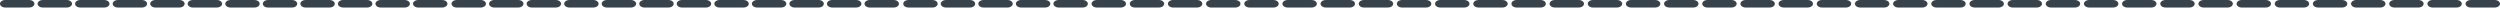<?xml version="1.0" encoding="UTF-8"?> <svg xmlns="http://www.w3.org/2000/svg" width="665" height="2" viewBox="0 0 665 2" fill="none"><path d="M1.398 0H7.756C8.53 0 9.154 0.447 9.154 1C9.154 1.553 8.53 2 7.756 2H1.398C0.624 2 0 1.553 0 1C0 0.447 0.624 0 1.398 0Z" fill="#38424B"></path><path d="M11.398 0H17.756C18.529 0 19.154 0.447 19.154 1C19.154 1.553 18.529 2 17.756 2H11.398C10.624 2 10 1.553 10 1C10 0.447 10.624 0 11.398 0Z" fill="#38424B"></path><path d="M21.367 0H27.724C28.498 0 29.123 0.447 29.123 1C29.123 1.553 28.498 2 27.724 2H21.367C20.593 2 19.969 1.553 19.969 1C19.969 0.447 20.593 0 21.367 0Z" fill="#38424B"></path><path d="M31.367 0H37.724C38.498 0 39.123 0.447 39.123 1C39.123 1.553 38.498 2 37.724 2H31.367C30.593 2 29.969 1.553 29.969 1C29.969 0.447 30.593 0 31.367 0Z" fill="#38424B"></path><path d="M41.351 0H47.709C48.483 0 49.107 0.447 49.107 1C49.107 1.553 48.483 2 47.709 2H41.351C40.577 2 39.953 1.553 39.953 1C39.953 0.447 40.577 0 41.351 0Z" fill="#38424B"></path><path d="M51.32 0H57.678C58.451 0 59.076 0.447 59.076 1C59.076 1.553 58.451 2 57.678 2H51.32C50.546 2 49.922 1.553 49.922 1C49.922 0.447 50.546 0 51.32 0Z" fill="#38424B"></path><path d="M61.32 0H67.678C68.451 0 69.076 0.447 69.076 1C69.076 1.553 68.451 2 67.678 2H61.32C60.546 2 59.922 1.553 59.922 1C59.922 0.447 60.546 0 61.32 0Z" fill="#38424B"></path><path d="M71.304 0H77.662C78.436 0 79.06 0.447 79.06 1C79.06 1.553 78.436 2 77.662 2H71.304C70.531 2 69.906 1.553 69.906 1C69.906 0.447 70.531 0 71.304 0Z" fill="#38424B"></path><path d="M81.297 0H87.654C88.428 0 89.052 0.447 89.052 1C89.052 1.553 88.428 2 87.654 2H81.297C80.523 2 79.898 1.553 79.898 1C79.898 0.447 80.523 0 81.297 0Z" fill="#38424B"></path><path d="M91.289 0H97.646C98.42 0 99.044 0.447 99.044 1C99.044 1.553 98.42 2 97.646 2H91.289C90.515 2 89.891 1.553 89.891 1C89.891 0.447 90.515 0 91.289 0Z" fill="#38424B"></path><path d="M101.273 0H107.631C108.405 0 109.029 0.447 109.029 1C109.029 1.553 108.405 2 107.631 2H101.273C100.499 2 99.875 1.553 99.875 1C99.875 0.447 100.499 0 101.273 0Z" fill="#38424B"></path><path d="M111.258 0H117.615C118.389 0 119.013 0.447 119.013 1C119.013 1.553 118.389 2 117.615 2H111.258C110.484 2 109.859 1.553 109.859 1C109.859 0.447 110.484 0 111.258 0Z" fill="#38424B"></path><path d="M121.508 0H127.865C128.639 0 129.263 0.447 129.263 1C129.263 1.553 128.639 2 127.865 2H121.508C120.734 2 120.109 1.553 120.109 1C120.109 0.447 120.734 0 121.508 0Z" fill="#38424B"></path><path d="M131.492 0H137.849C138.623 0 139.248 0.447 139.248 1C139.248 1.553 138.623 2 137.849 2H131.492C130.718 2 130.094 1.553 130.094 1C130.094 0.447 130.718 0 131.492 0Z" fill="#38424B"></path><path d="M141.484 0H147.842C148.615 0 149.24 0.447 149.24 1C149.24 1.553 148.615 2 147.842 2H141.484C140.71 2 140.086 1.553 140.086 1C140.086 0.447 140.71 0 141.484 0Z" fill="#38424B"></path><path d="M151.468 0H157.826C158.6 0 159.224 0.447 159.224 1C159.224 1.553 158.6 2 157.826 2H151.468C150.695 2 150.07 1.553 150.07 1C150.07 0.447 150.695 0 151.468 0Z" fill="#38424B"></path><path d="M161.453 0H167.81C168.584 0 169.209 0.447 169.209 1C169.209 1.553 168.584 2 167.81 2H161.453C160.679 2 160.055 1.553 160.055 1C160.055 0.447 160.679 0 161.453 0Z" fill="#38424B"></path><path d="M171.445 0H177.803C178.576 0 179.201 0.447 179.201 1C179.201 1.553 178.576 2 177.803 2H171.445C170.671 2 170.047 1.553 170.047 1C170.047 0.447 170.671 0 171.445 0Z" fill="#38424B"></path><path d="M181.414 0H187.771C188.545 0 189.169 0.447 189.169 1C189.169 1.553 188.545 2 187.771 2H181.414C180.64 2 180.016 1.553 180.016 1C180.016 0.447 180.64 0 181.414 0Z" fill="#38424B"></path><path d="M191.414 0H197.771C198.545 0 199.169 0.447 199.169 1C199.169 1.553 198.545 2 197.771 2H191.414C190.64 2 190.016 1.553 190.016 1C190.016 0.447 190.64 0 191.414 0Z" fill="#38424B"></path><path d="M201.398 0H207.756C208.53 0 209.154 0.447 209.154 1C209.154 1.553 208.53 2 207.756 2H201.398C200.624 2 200 1.553 200 1C200 0.447 200.624 0 201.398 0Z" fill="#38424B"></path><path d="M211.383 0H217.74C218.514 0 219.138 0.447 219.138 1C219.138 1.553 218.514 2 217.74 2H211.383C210.609 2 209.984 1.553 209.984 1C209.984 0.447 210.609 0 211.383 0Z" fill="#38424B"></path><path d="M221.375 0H227.732C228.506 0 229.13 0.447 229.13 1C229.13 1.553 228.506 2 227.732 2H221.375C220.601 2 219.977 1.553 219.977 1C219.977 0.447 220.601 0 221.375 0Z" fill="#38424B"></path><path d="M231.359 0H237.717C238.49 0 239.115 0.447 239.115 1C239.115 1.553 238.49 2 237.717 2H231.359C230.585 2 229.961 1.553 229.961 1C229.961 0.447 230.585 0 231.359 0Z" fill="#38424B"></path><path d="M241.664 0H248.021C248.795 0 249.419 0.447 249.419 1C249.419 1.553 248.795 2 248.021 2H241.664C240.89 2 240.266 1.553 240.266 1C240.266 0.447 240.89 0 241.664 0Z" fill="#38424B"></path><path d="M251.64 0H257.998C258.772 0 259.396 0.447 259.396 1C259.396 1.553 258.772 2 257.998 2H251.64C250.867 2 250.242 1.553 250.242 1C250.242 0.447 250.867 0 251.64 0Z" fill="#38424B"></path><path d="M261.633 0H267.99C268.764 0 269.388 0.447 269.388 1C269.388 1.553 268.764 2 267.99 2H261.633C260.859 2 260.234 1.553 260.234 1C260.234 0.447 260.859 0 261.633 0Z" fill="#38424B"></path><path d="M271.625 0H277.982C278.756 0 279.38 0.447 279.38 1C279.38 1.553 278.756 2 277.982 2H271.625C270.851 2 270.227 1.553 270.227 1C270.227 0.447 270.851 0 271.625 0Z" fill="#38424B"></path><path d="M281.609 0H287.967C288.74 0 289.365 0.447 289.365 1C289.365 1.553 288.74 2 287.967 2H281.609C280.835 2 280.211 1.553 280.211 1C280.211 0.447 280.835 0 281.609 0Z" fill="#38424B"></path><path d="M291.758 0H298.115C298.889 0 299.513 0.447 299.513 1C299.513 1.553 298.889 2 298.115 2H291.758C290.984 2 290.359 1.553 290.359 1C290.359 0.447 290.984 0 291.758 0Z" fill="#38424B"></path><path d="M301.914 0H308.271C309.045 0 309.669 0.447 309.669 1C309.669 1.553 309.045 2 308.271 2H301.914C301.14 2 300.516 1.553 300.516 1C300.516 0.447 301.14 0 301.914 0Z" fill="#38424B"></path><path d="M312.062 0H318.42C319.194 0 319.818 0.447 319.818 1C319.818 1.553 319.194 2 318.42 2H312.062C311.288 2 310.664 1.553 310.664 1C310.664 0.447 311.288 0 312.062 0Z" fill="#38424B"></path><path d="M322.211 0H328.568C329.342 0 329.966 0.447 329.966 1C329.966 1.553 329.342 2 328.568 2H322.211C321.437 2 320.812 1.553 320.812 1C320.812 0.447 321.437 0 322.211 0Z" fill="#38424B"></path><path d="M332.375 0H338.732C339.506 0 340.13 0.447 340.13 1C340.13 1.553 339.506 2 338.732 2H332.375C331.601 2 330.977 1.553 330.977 1C330.977 0.447 331.601 0 332.375 0Z" fill="#38424B"></path><path d="M342.523 0H348.881C349.655 0 350.279 0.447 350.279 1C350.279 1.553 349.655 2 348.881 2H342.523C341.749 2 341.125 1.553 341.125 1C341.125 0.447 341.749 0 342.523 0Z" fill="#38424B"></path><path d="M352.672 0H359.029C359.803 0 360.427 0.447 360.427 1C360.427 1.553 359.803 2 359.029 2H352.672C351.898 2 351.273 1.553 351.273 1C351.273 0.447 351.898 0 352.672 0Z" fill="#38424B"></path><path d="M362.828 0H369.185C369.959 0 370.584 0.447 370.584 1C370.584 1.553 369.959 2 369.185 2H362.828C362.054 2 361.43 1.553 361.43 1C361.43 0.447 362.054 0 362.828 0Z" fill="#38424B"></path><path d="M372.968 0H379.326C380.1 0 380.724 0.447 380.724 1C380.724 1.553 380.1 2 379.326 2H372.968C372.195 2 371.57 1.553 371.57 1C371.57 0.447 372.195 0 372.968 0Z" fill="#38424B"></path><path d="M383.125 0H389.482C390.256 0 390.88 0.447 390.88 1C390.88 1.553 390.256 2 389.482 2H383.125C382.351 2 381.727 1.553 381.727 1C381.727 0.447 382.351 0 383.125 0Z" fill="#38424B"></path><path d="M393.289 0H399.646C400.42 0 401.044 0.447 401.044 1C401.044 1.553 400.42 2 399.646 2H393.289C392.515 2 391.891 1.553 391.891 1C391.891 0.447 392.515 0 393.289 0Z" fill="#38424B"></path><path d="M403.437 0H409.795C410.569 0 411.193 0.447 411.193 1C411.193 1.553 410.569 2 409.795 2H403.437C402.663 2 402.039 1.553 402.039 1C402.039 0.447 402.663 0 403.437 0Z" fill="#38424B"></path><path d="M413.586 0H419.943C420.717 0 421.341 0.447 421.341 1C421.341 1.553 420.717 2 419.943 2H413.586C412.812 2 412.188 1.553 412.188 1C412.188 0.447 412.812 0 413.586 0Z" fill="#38424B"></path><path d="M423.742 0H430.099C430.873 0 431.498 0.447 431.498 1C431.498 1.553 430.873 2 430.099 2H423.742C422.968 2 422.344 1.553 422.344 1C422.344 0.447 422.968 0 423.742 0Z" fill="#38424B"></path><path d="M433.89 0H440.248C441.022 0 441.646 0.447 441.646 1C441.646 1.553 441.022 2 440.248 2H433.89C433.117 2 432.492 1.553 432.492 1C432.492 0.447 433.117 0 433.89 0Z" fill="#38424B"></path><path d="M444.039 0H450.396C451.17 0 451.794 0.447 451.794 1C451.794 1.553 451.17 2 450.396 2H444.039C443.265 2 442.641 1.553 442.641 1C442.641 0.447 443.265 0 444.039 0Z" fill="#38424B"></path><path d="M454.195 0H460.553C461.326 0 461.951 0.447 461.951 1C461.951 1.553 461.326 2 460.553 2H454.195C453.421 2 452.797 1.553 452.797 1C452.797 0.447 453.421 0 454.195 0Z" fill="#38424B"></path><path d="M464.351 0H470.709C471.483 0 472.107 0.447 472.107 1C472.107 1.553 471.483 2 470.709 2H464.351C463.577 2 462.953 1.553 462.953 1C462.953 0.447 463.577 0 464.351 0Z" fill="#38424B"></path><path d="M474.5 0H480.857C481.631 0 482.255 0.447 482.255 1C482.255 1.553 481.631 2 480.857 2H474.5C473.726 2 473.102 1.553 473.102 1C473.102 0.447 473.726 0 474.5 0Z" fill="#38424B"></path><path d="M484.656 0H491.014C491.787 0 492.412 0.447 492.412 1C492.412 1.553 491.787 2 491.014 2H484.656C483.882 2 483.258 1.553 483.258 1C483.258 0.447 483.882 0 484.656 0Z" fill="#38424B"></path><path d="M494.812 0H501.17C501.944 0 502.568 0.447 502.568 1C502.568 1.553 501.944 2 501.17 2H494.812C494.038 2 493.414 1.553 493.414 1C493.414 0.447 494.038 0 494.812 0Z" fill="#38424B"></path><path d="M504.961 0H511.318C512.092 0 512.716 0.447 512.716 1C512.716 1.553 512.092 2 511.318 2H504.961C504.187 2 503.562 1.553 503.562 1C503.562 0.447 504.187 0 504.961 0Z" fill="#38424B"></path><path d="M515.117 0H521.474C522.248 0 522.873 0.447 522.873 1C522.873 1.553 522.248 2 521.474 2H515.117C514.343 2 513.719 1.553 513.719 1C513.719 0.447 514.343 0 515.117 0Z" fill="#38424B"></path><path d="M525.273 0H531.631C532.405 0 533.029 0.447 533.029 1C533.029 1.553 532.405 2 531.631 2H525.273C524.499 2 523.875 1.553 523.875 1C523.875 0.447 524.499 0 525.273 0Z" fill="#38424B"></path><path d="M535.414 0H541.771C542.545 0 543.169 0.447 543.169 1C543.169 1.553 542.545 2 541.771 2H535.414C534.64 2 534.016 1.553 534.016 1C534.016 0.447 534.64 0 535.414 0Z" fill="#38424B"></path><path d="M545.57 0H551.928C552.701 0 553.326 0.447 553.326 1C553.326 1.553 552.701 2 551.928 2H545.57C544.796 2 544.172 1.553 544.172 1C544.172 0.447 544.796 0 545.57 0Z" fill="#38424B"></path><path d="M555.726 0H562.084C562.858 0 563.482 0.447 563.482 1C563.482 1.553 562.858 2 562.084 2H555.726C554.952 2 554.328 1.553 554.328 1C554.328 0.447 554.952 0 555.726 0Z" fill="#38424B"></path><path d="M565.867 0H572.224C572.998 0 573.623 0.447 573.623 1C573.623 1.553 572.998 2 572.224 2H565.867C565.093 2 564.469 1.553 564.469 1C564.469 0.447 565.093 0 565.867 0Z" fill="#38424B"></path><path d="M576.031 0H582.389C583.162 0 583.787 0.447 583.787 1C583.787 1.553 583.162 2 582.389 2H576.031C575.257 2 574.633 1.553 574.633 1C574.633 0.447 575.257 0 576.031 0Z" fill="#38424B"></path><path d="M586.187 0H592.545C593.319 0 593.943 0.447 593.943 1C593.943 1.553 593.319 2 592.545 2H586.187C585.413 2 584.789 1.553 584.789 1C584.789 0.447 585.413 0 586.187 0Z" fill="#38424B"></path><path d="M596.328 0H602.685C603.459 0 604.084 0.447 604.084 1C604.084 1.553 603.459 2 602.685 2H596.328C595.554 2 594.93 1.553 594.93 1C594.93 0.447 595.554 0 596.328 0Z" fill="#38424B"></path><path d="M606.476 0H612.834C613.608 0 614.232 0.447 614.232 1C614.232 1.553 613.608 2 612.834 2H606.476C605.702 2 605.078 1.553 605.078 1C605.078 0.447 605.702 0 606.476 0Z" fill="#38424B"></path><path d="M616.625 0H622.982C623.756 0 624.38 0.447 624.38 1C624.38 1.553 623.756 2 622.982 2H616.625C615.851 2 615.227 1.553 615.227 1C615.227 0.447 615.851 0 616.625 0Z" fill="#38424B"></path><path d="M626.773 0H633.131C633.905 0 634.529 0.447 634.529 1C634.529 1.553 633.905 2 633.131 2H626.773C625.999 2 625.375 1.553 625.375 1C625.375 0.447 625.999 0 626.773 0Z" fill="#38424B"></path><path d="M636.929 0H643.287C644.061 0 644.685 0.447 644.685 1C644.685 1.553 644.061 2 643.287 2H636.929C636.156 2 635.531 1.553 635.531 1C635.531 0.447 636.156 0 636.929 0Z" fill="#38424B"></path><path d="M647.086 0H653.443C654.217 0 654.841 0.447 654.841 1C654.841 1.553 654.217 2 653.443 2H647.086C646.312 2 645.688 1.553 645.688 1C645.688 0.447 646.312 0 647.086 0Z" fill="#38424B"></path><path d="M657.242 0H663.599C664.373 0 664.998 0.447 664.998 1C664.998 1.553 664.373 2 663.599 2H657.242C656.468 2 655.844 1.553 655.844 1C655.844 0.447 656.468 0 657.242 0Z" fill="#38424B"></path></svg> 